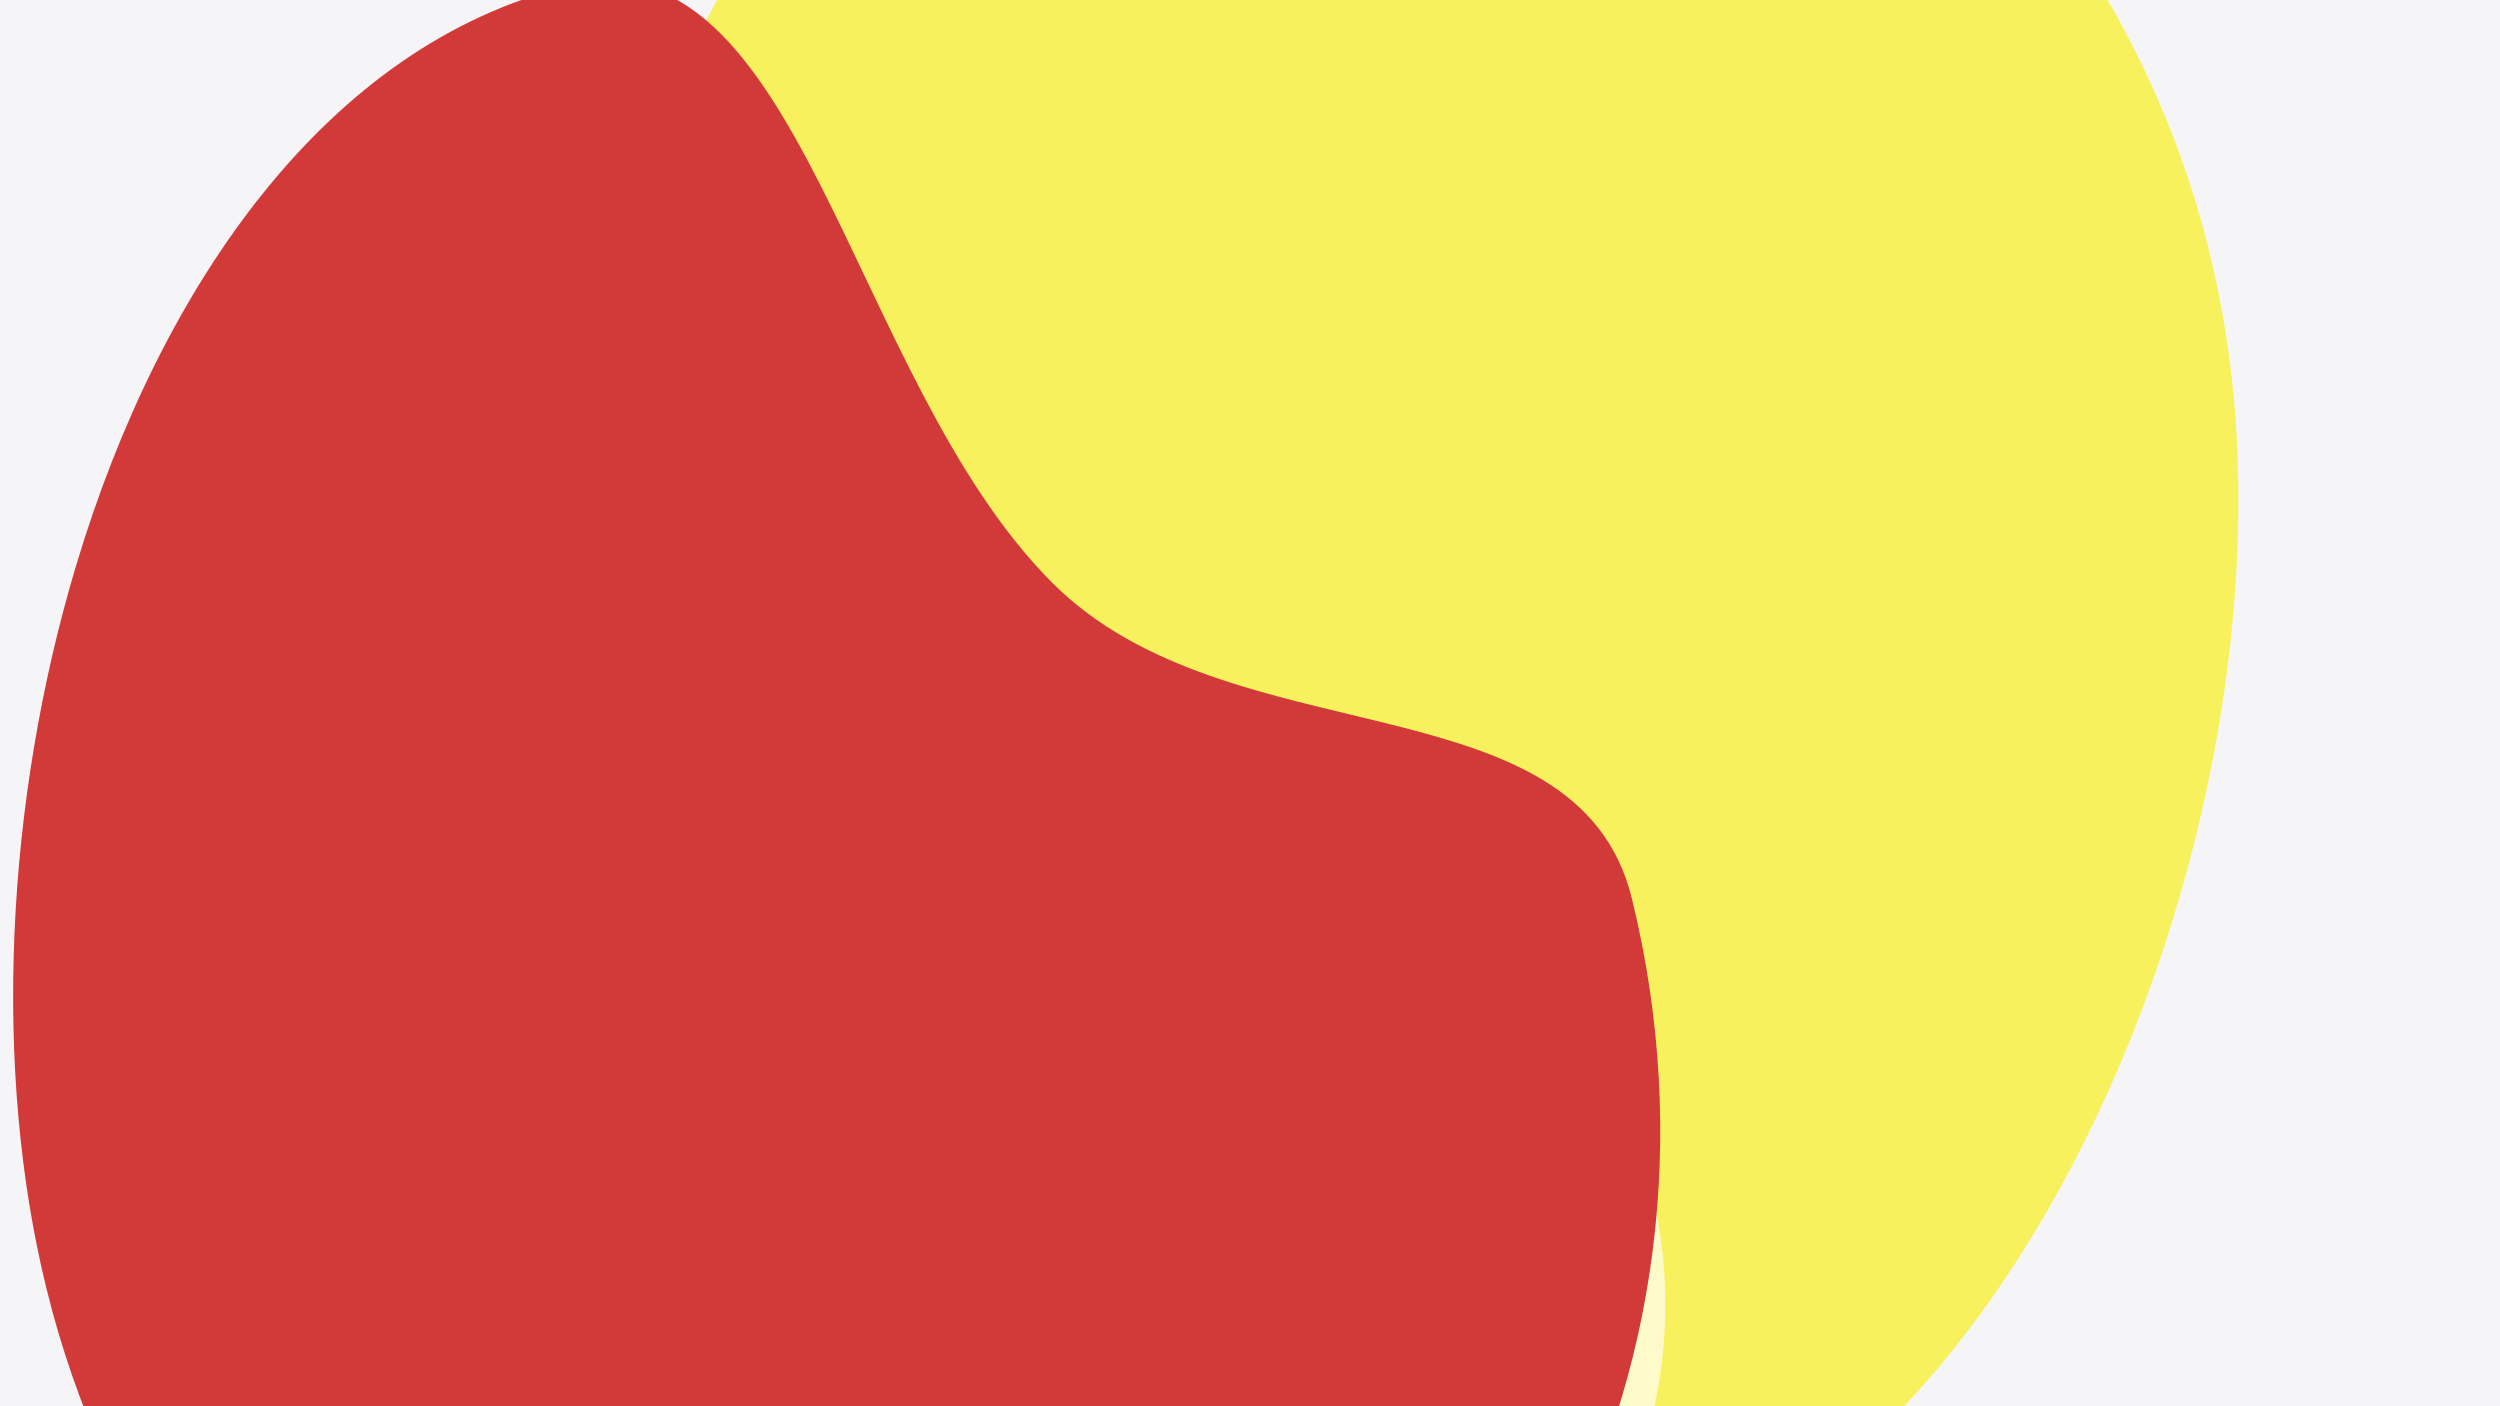 <svg width="1920" height="1080" viewBox="0 0 1920 1080" fill="none" xmlns="http://www.w3.org/2000/svg">
<g clip-path="url(#clip0_13577_20319)">
<rect width="1920" height="1080" fill="#F5F5F7"/>
<g clip-path="url(#clip1_13577_20319)">
<rect width="1920" height="1470.47" transform="translate(0 -390)" fill="#F5F5F7"/>
<g clip-path="url(#clip2_13577_20319)">
<rect width="1932.49" height="1470.47" transform="translate(0 -390)" fill="#F5F5F7"/>
<g filter="url(#filter0_f_13577_20319)">
<path d="M467.784 428.667C426.572 51.814 672.194 -284.2 1016.4 -321.842C1360.6 -359.484 1673.04 -84.499 1714.25 292.354C1733.04 464.112 1696.5 666.417 1618.59 839.307C1525.55 1045.75 1373.51 1210.26 1186.19 1230.75C1002.02 1250.89 1012.05 904.364 877.277 727.769C760.168 574.316 486.946 603.881 467.784 428.667Z" fill="#F7F15D"/>
</g>
<g filter="url(#filter1_f_13577_20319)">
<ellipse cx="794.686" cy="1012.73" rx="484.79" ry="421.484" transform="rotate(-5.273 794.686 1012.73)" fill="#FFFAC9"/>
</g>
<g filter="url(#filter2_f_13577_20319)">
<path d="M1253.27 690.053C1343.7 1058.21 1144.42 1423.62 808.159 1506.21C471.9 1588.81 125.999 1357.32 35.568 989.161C-5.648 821.366 3.952 616.014 58.445 434.376C123.514 217.485 252.592 34.405 435.594 -10.546C615.513 -54.74 651.157 290.09 807.989 447.422C944.267 584.134 1211.23 518.883 1253.27 690.053Z" fill="#D23939"/>
</g>
</g>
</g>
</g>
<defs>
<filter id="filter0_f_13577_20319" x="-3.195" y="-791.753" width="2188.77" height="2489.8" filterUnits="userSpaceOnUse" color-interpolation-filters="sRGB">
<feFlood flood-opacity="0" result="BackgroundImageFix"/>
<feBlend mode="normal" in="SourceGraphic" in2="BackgroundImageFix" result="shape"/>
<feGaussianBlur stdDeviation="233.232" result="effect1_foregroundBlur_13577_20319"/>
</filter>
<filter id="filter1_f_13577_20319" x="-378.219" y="-97.949" width="2345.81" height="2221.36" filterUnits="userSpaceOnUse" color-interpolation-filters="sRGB">
<feFlood flood-opacity="0" result="BackgroundImageFix"/>
<feBlend mode="normal" in="SourceGraphic" in2="BackgroundImageFix" result="shape"/>
<feGaussianBlur stdDeviation="344.295" result="effect1_foregroundBlur_13577_20319"/>
</filter>
<filter id="filter2_f_13577_20319" x="-678.504" y="-703.016" width="2642.16" height="2914.54" filterUnits="userSpaceOnUse" color-interpolation-filters="sRGB">
<feFlood flood-opacity="0" result="BackgroundImageFix"/>
<feBlend mode="normal" in="SourceGraphic" in2="BackgroundImageFix" result="shape"/>
<feGaussianBlur stdDeviation="344.295" result="effect1_foregroundBlur_13577_20319"/>
</filter>
<clipPath id="clip0_13577_20319">
<rect width="1920" height="1080" fill="white"/>
</clipPath>
<clipPath id="clip1_13577_20319">
<rect width="1920" height="1470.47" fill="white" transform="translate(0 -390)"/>
</clipPath>
<clipPath id="clip2_13577_20319">
<rect width="1932.49" height="1470.47" fill="white" transform="translate(0 -390)"/>
</clipPath>
</defs>
</svg>
